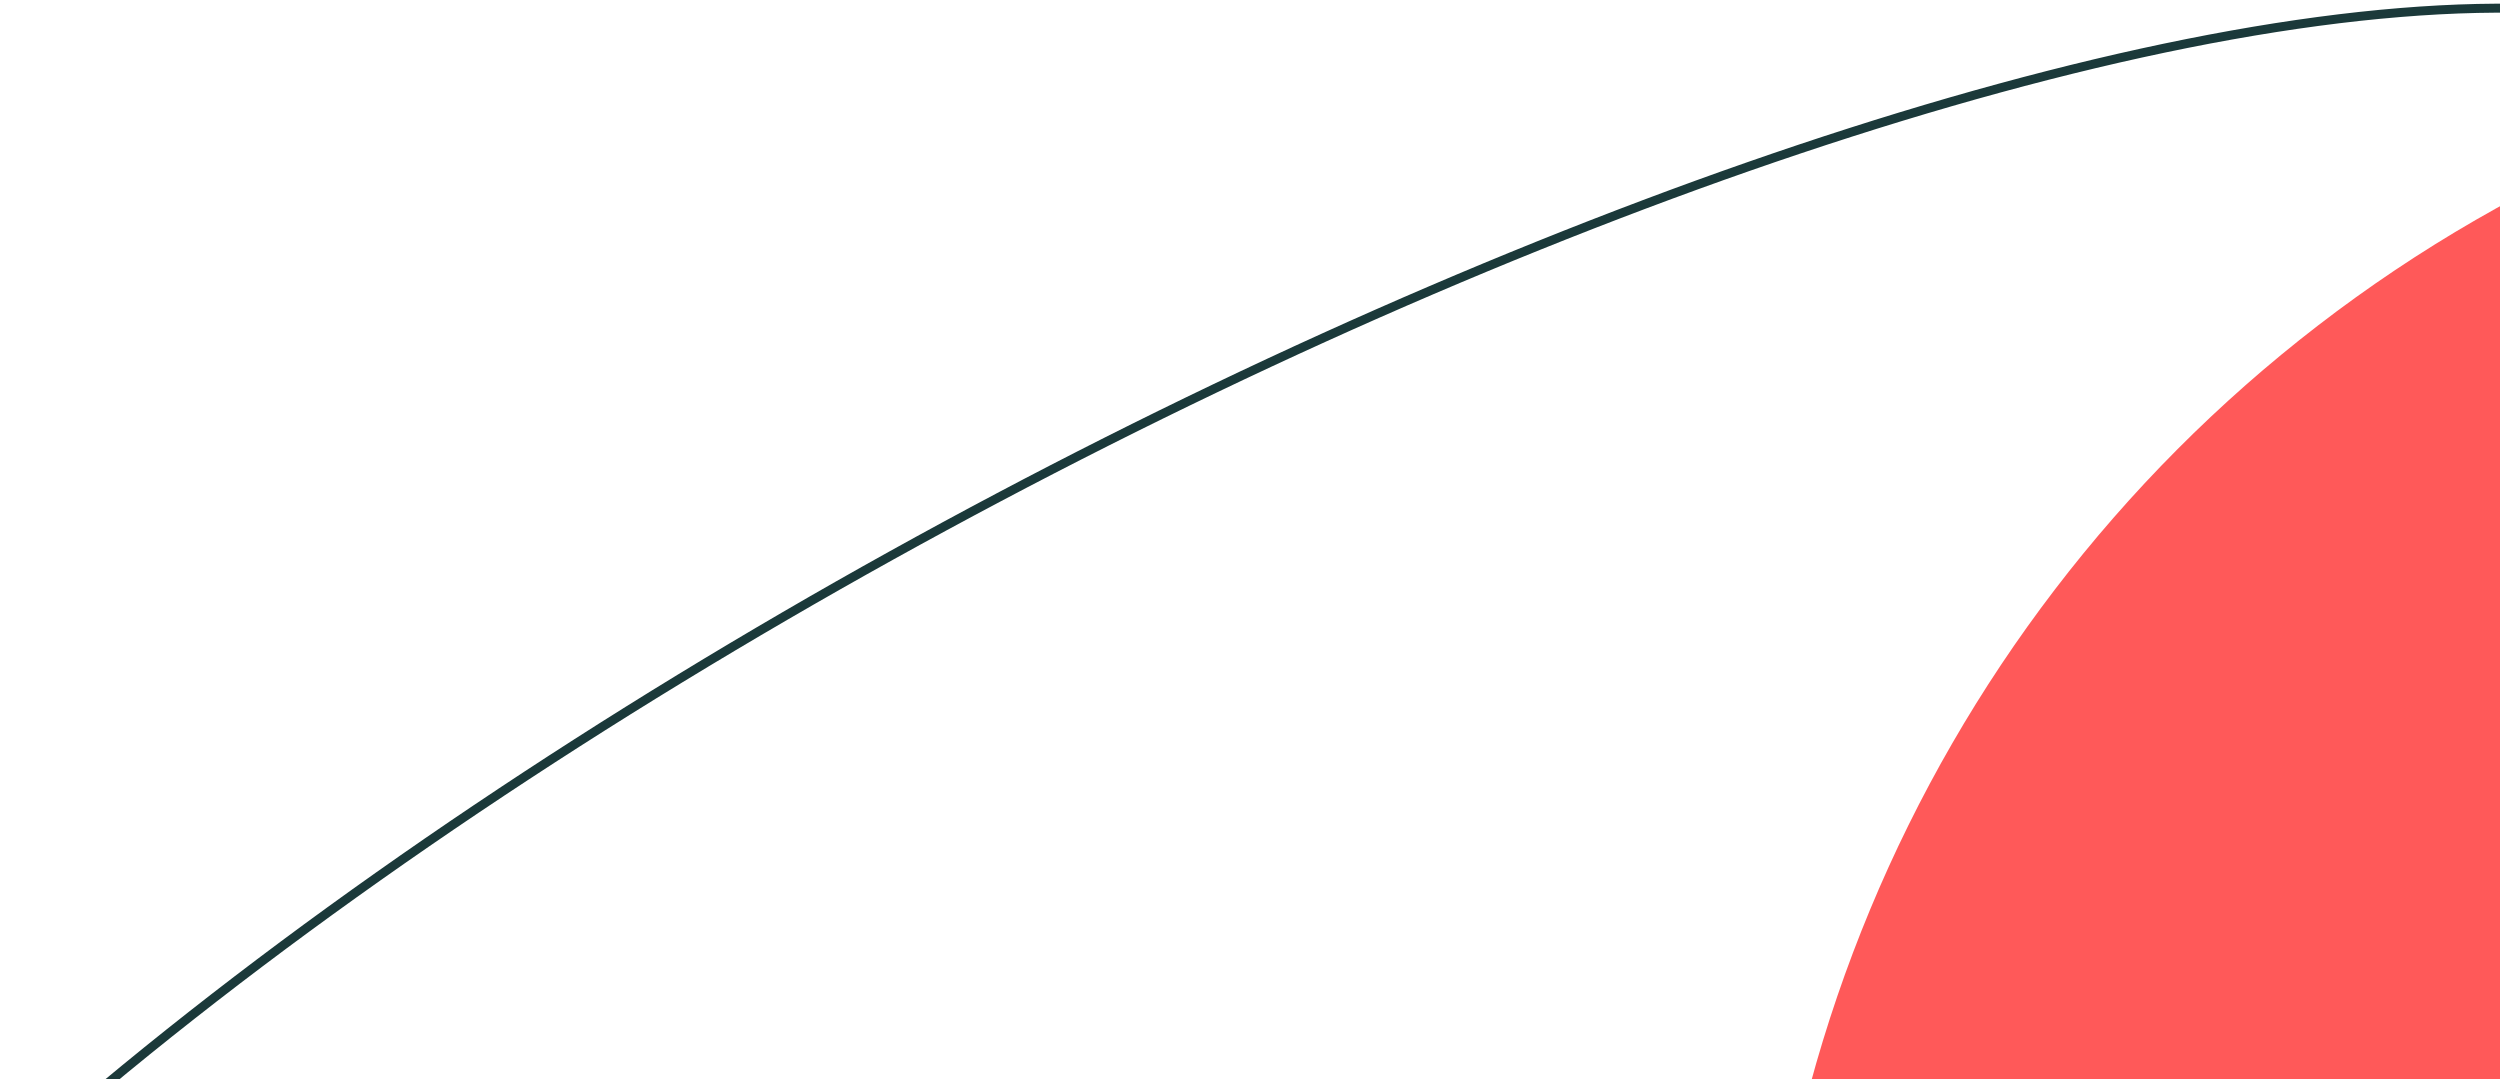 <svg width="556" height="240" viewBox="0 0 556 240" fill="none" xmlns="http://www.w3.org/2000/svg">
<g clip-path="url(#clip0_10_20)">
<ellipse cx="709.692" cy="324.439" rx="318.159" ry="318.159" fill="#FF5959"/>
<path d="M-288.275 239.659C-255.105 302.775 -150.122 394.73 4.452 257.62C197.669 86.233 564.387 -60.48 634.847 28.801C694.106 86.493 632.212 299.229 552.861 447.21" stroke="#1B393A" stroke-width="2"/>
</g>
<defs>
<clipPath id="clip0_10_20">
<rect width="556" height="239.553" fill="white" transform="translate(0 0.447)"/>
</clipPath>
</defs>
</svg>
